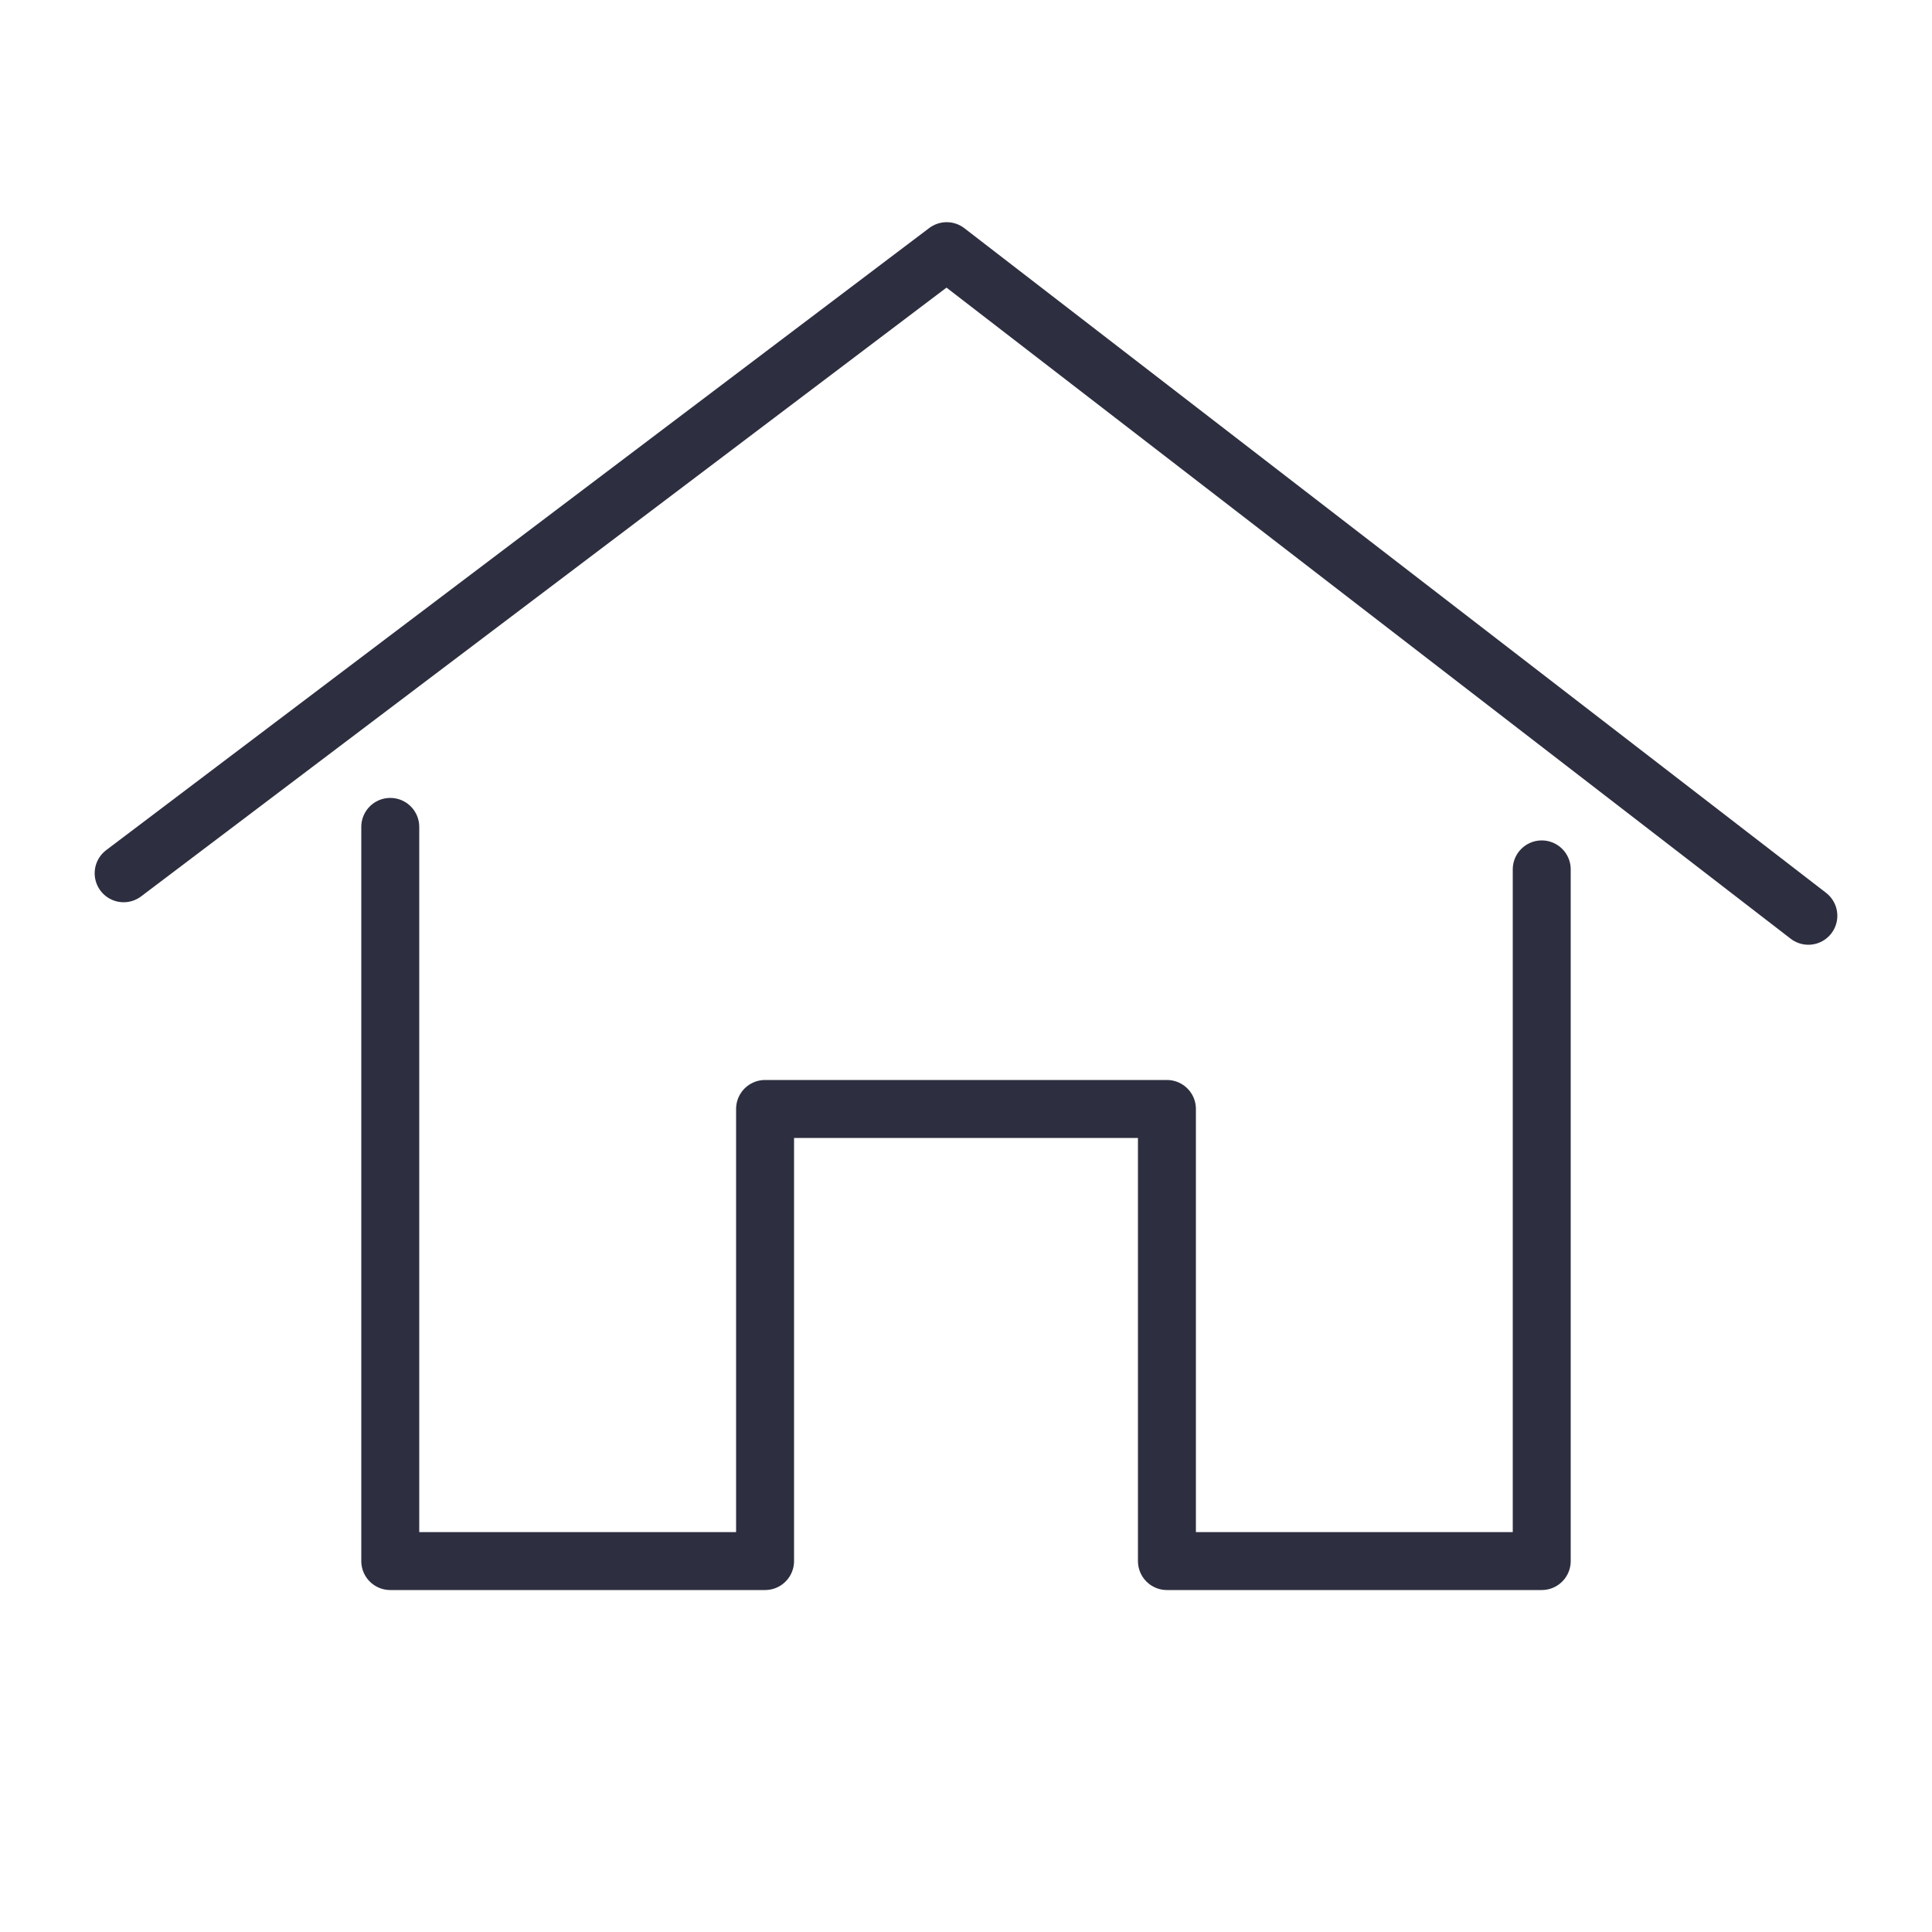 <?xml version="1.0" encoding="UTF-8"?>
<svg id="Layer_1" data-name="Layer 1" xmlns="http://www.w3.org/2000/svg" version="1.1" viewBox="0 0 50 50">
  <defs>
    <style>
      .cls-1 {
        fill: none;
        stroke: #2d2f40;
        stroke-linecap: round;
        stroke-linejoin: round;
        stroke-width: 1.5px;
      }
    </style>
  </defs>
  <polyline class="cls-1" points="39.9 22.5 39.9 40.4 30.2 40.4 30.2 28.7 19.8 28.7 19.8 40.4 10.1 40.4 10.1 21.4"/>
  <polyline class="cls-1" points="3.2 22.6 24.5 6.5 46.8 23.7"/>
</svg>